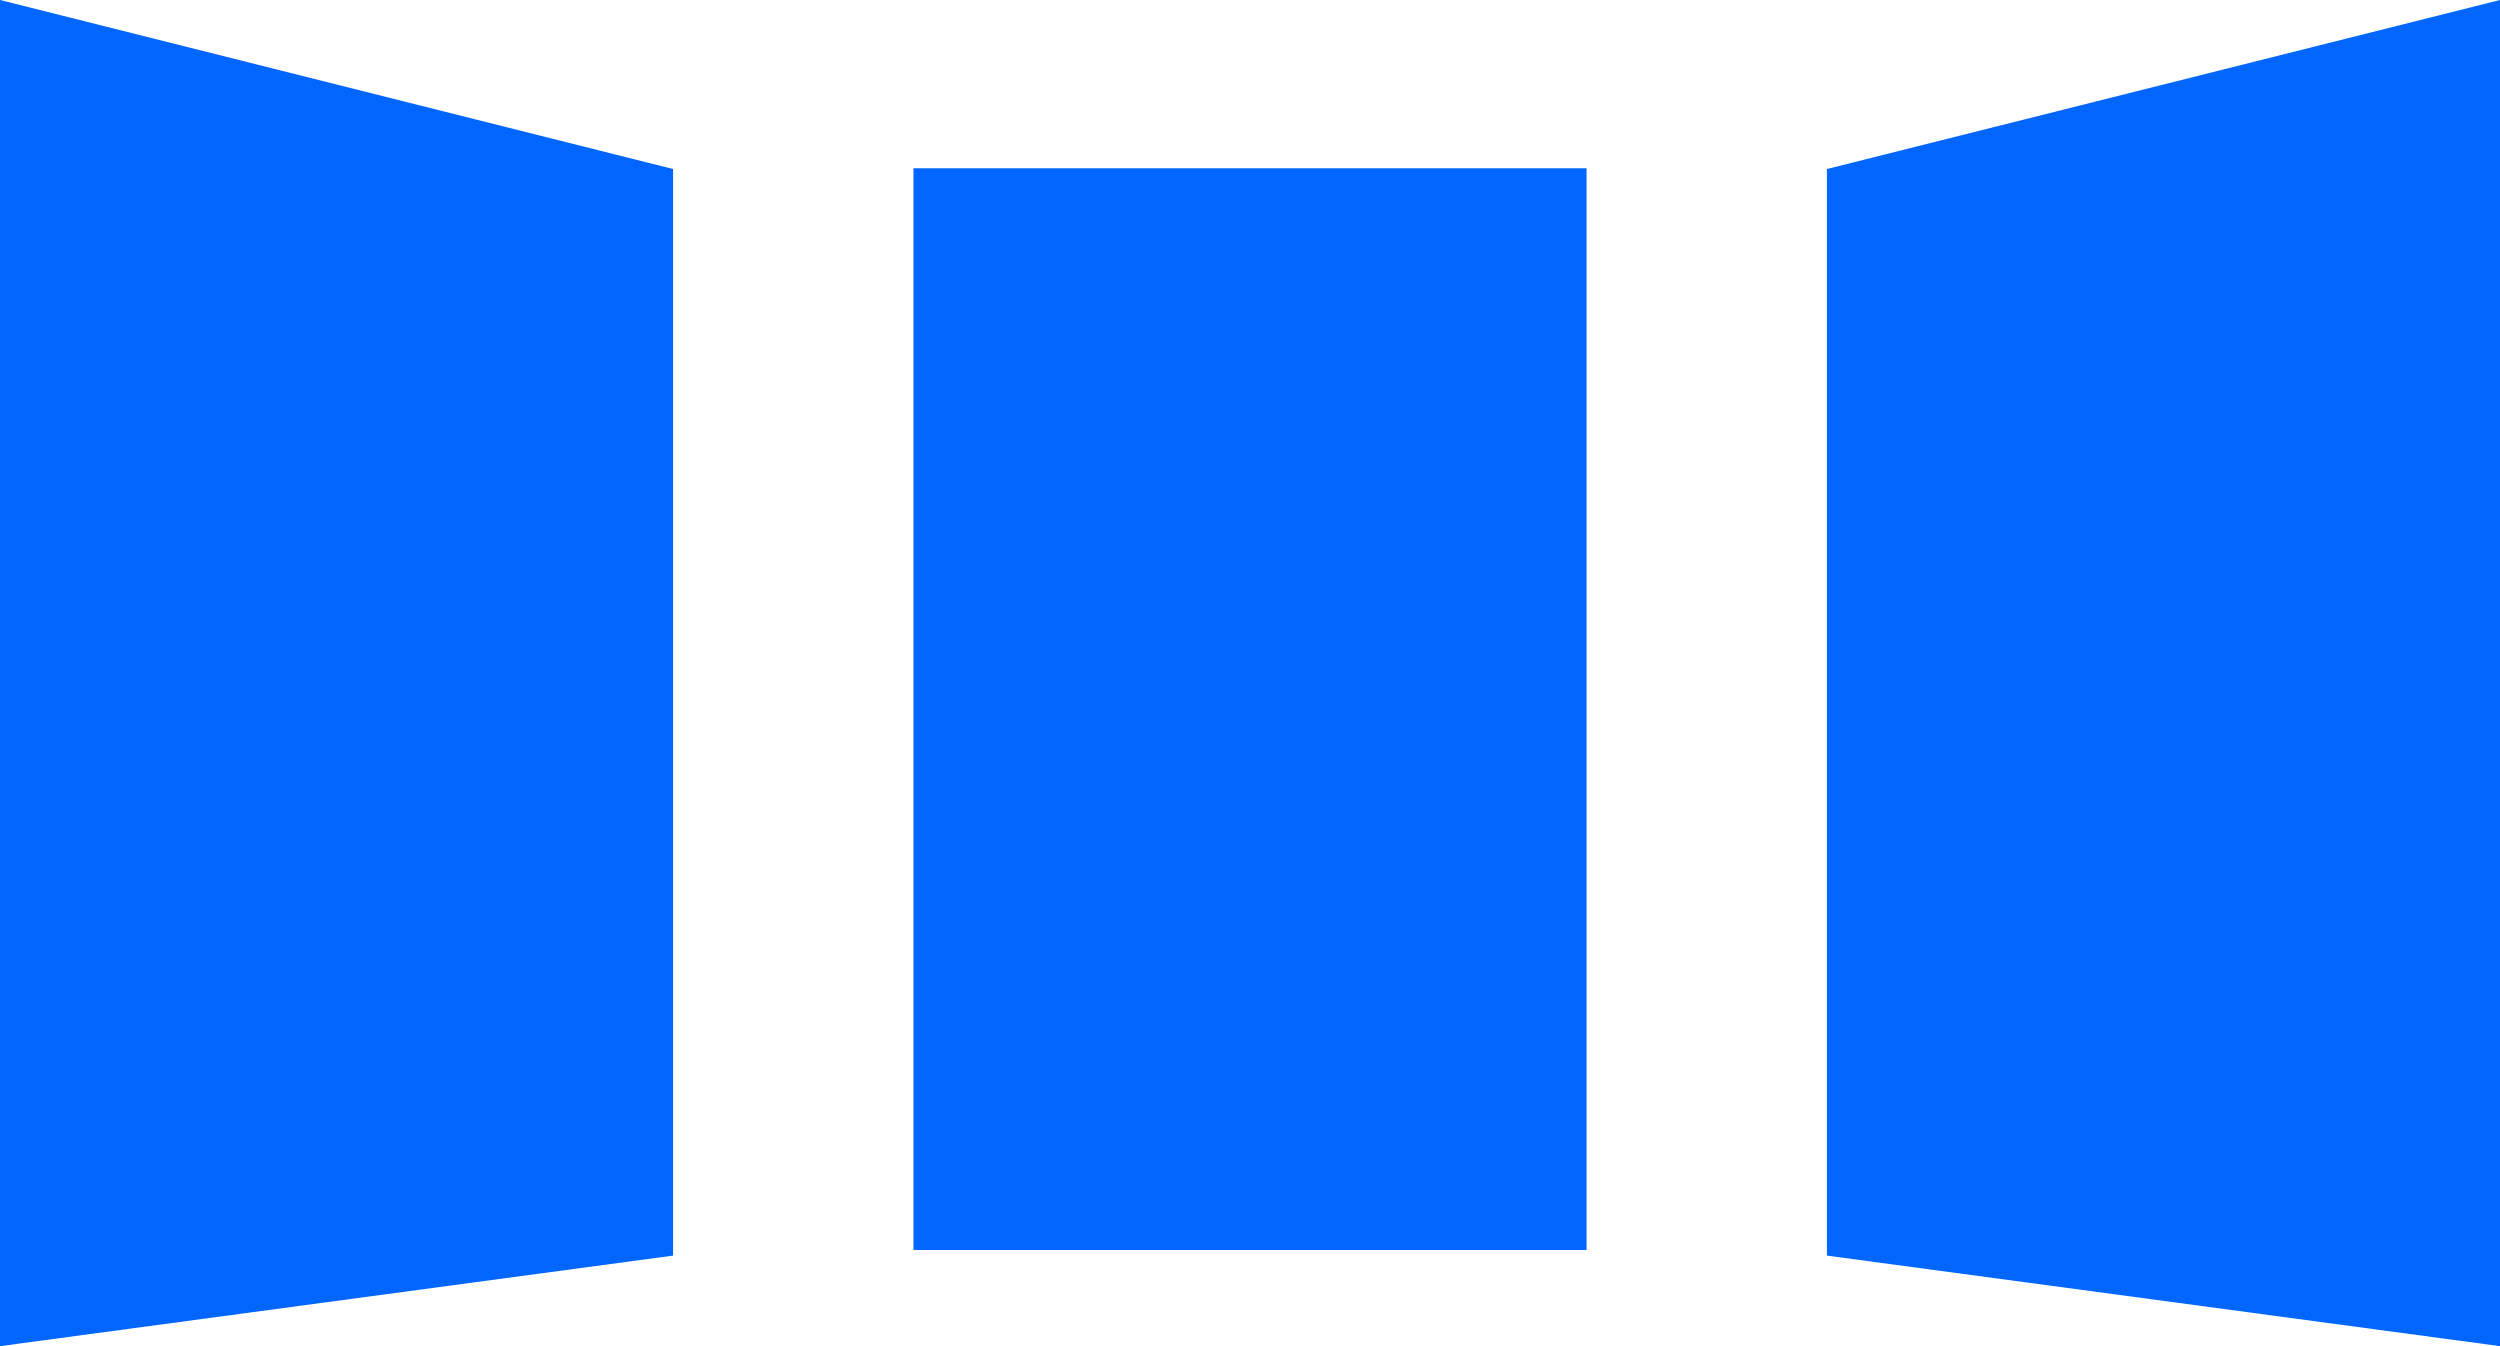 <?xml version="1.0" encoding="UTF-8"?> <svg xmlns="http://www.w3.org/2000/svg" width="208" height="112" viewBox="0 0 208 112" fill="none"><rect x="76" y="14" width="56" height="90" fill="#0066FF"></rect><path d="M152 14.063L208 0V112L152 104.466V14.063Z" fill="#0066FF"></path><path d="M56 14.063L0 0V112L56 104.466V14.063Z" fill="#0066FF"></path></svg> 